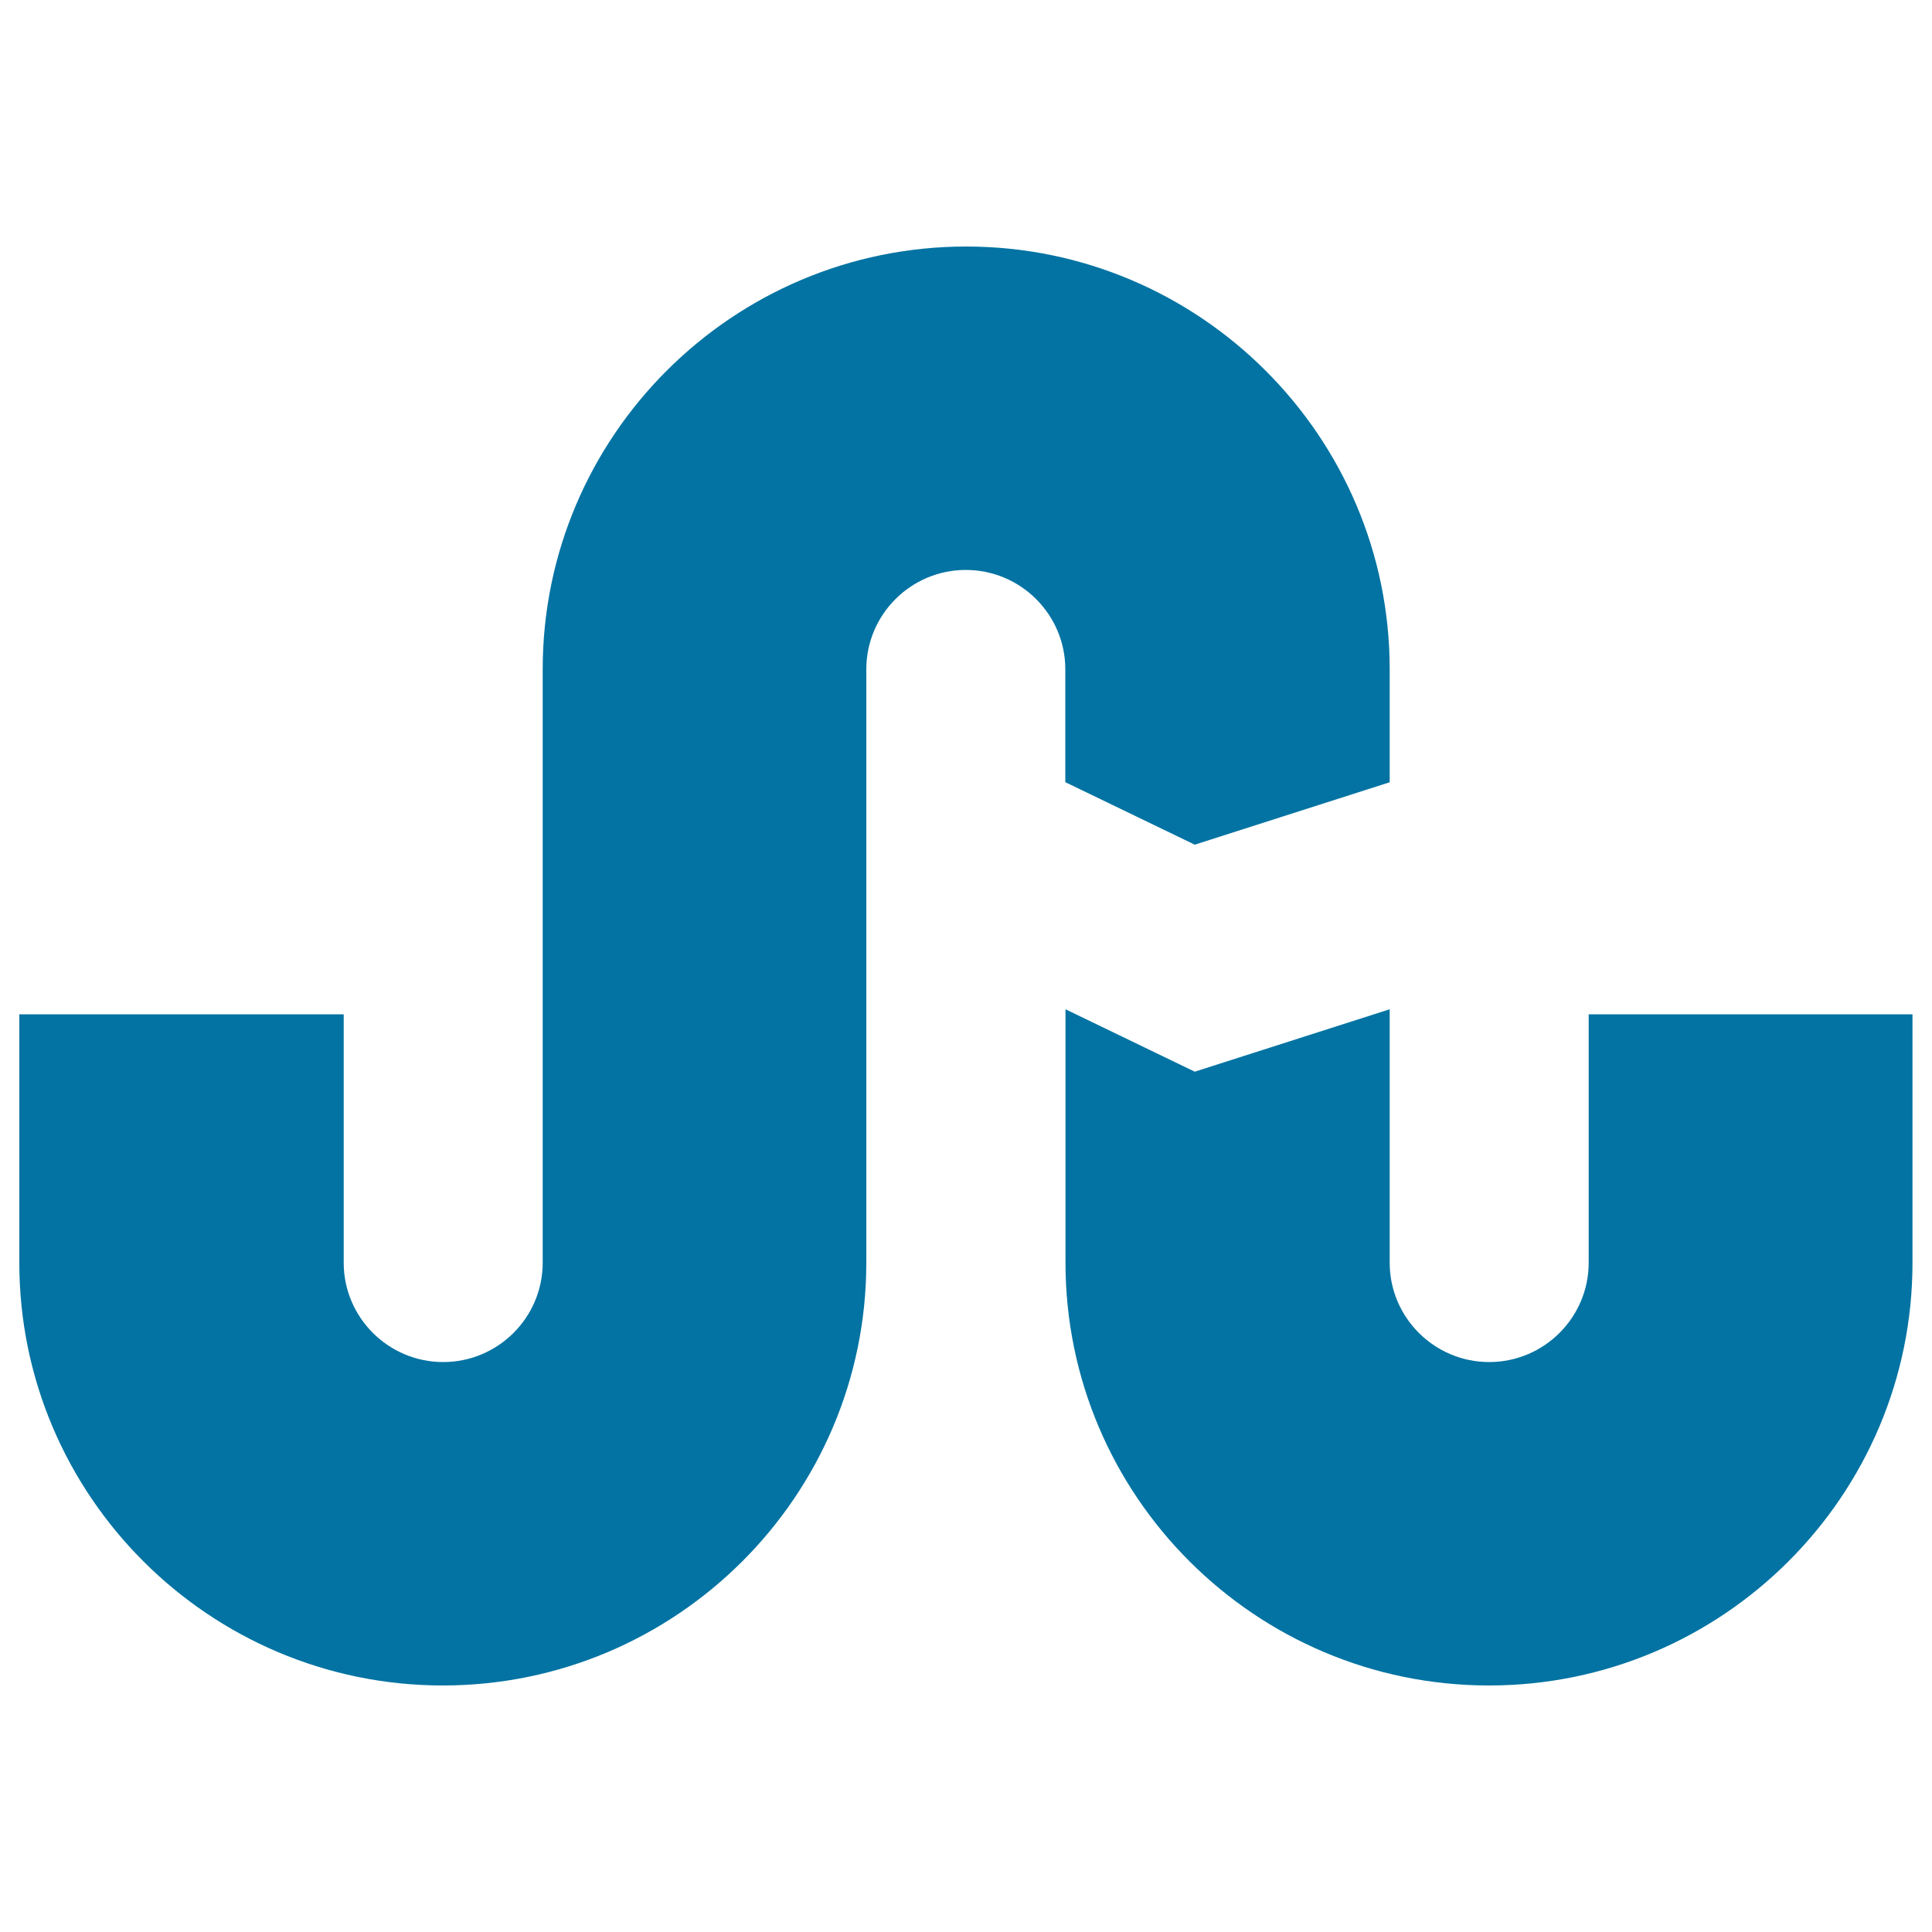 <svg xmlns="http://www.w3.org/2000/svg" viewBox="0 0 1000 1000" style="fill:#0273a2">
<title>StumbleUpon SVG icon</title>
<g><path d="M551.5,404.9l66.9,32.3l100.9-32.3v-58.5c0-120.6-98.4-218.8-219.2-218.8c-120.9,0-219.2,98.2-219.2,218.8v307.2c0,28.3-23.1,51.4-51.5,51.4s-51.5-23.1-51.5-51.4V525H10v128.6c0,120.6,98.4,218.8,219.2,218.8c120.9,0,219.2-98.2,219.2-218.8V346.4c0-28.3,23.1-51.4,51.5-51.4c28.4,0,51.5,23.1,51.5,51.4V404.9z M822.3,525v128.6c0,28.3-23.1,51.4-51.5,51.4c-28.4,0-51.5-23.1-51.5-51.4V522.4l-100.9,32.3l-66.9-32.3v131.2c0,120.6,98.3,218.8,219.2,218.8c120.9,0,219.2-98.2,219.2-218.8V525H822.3z"/></g>
</svg>
